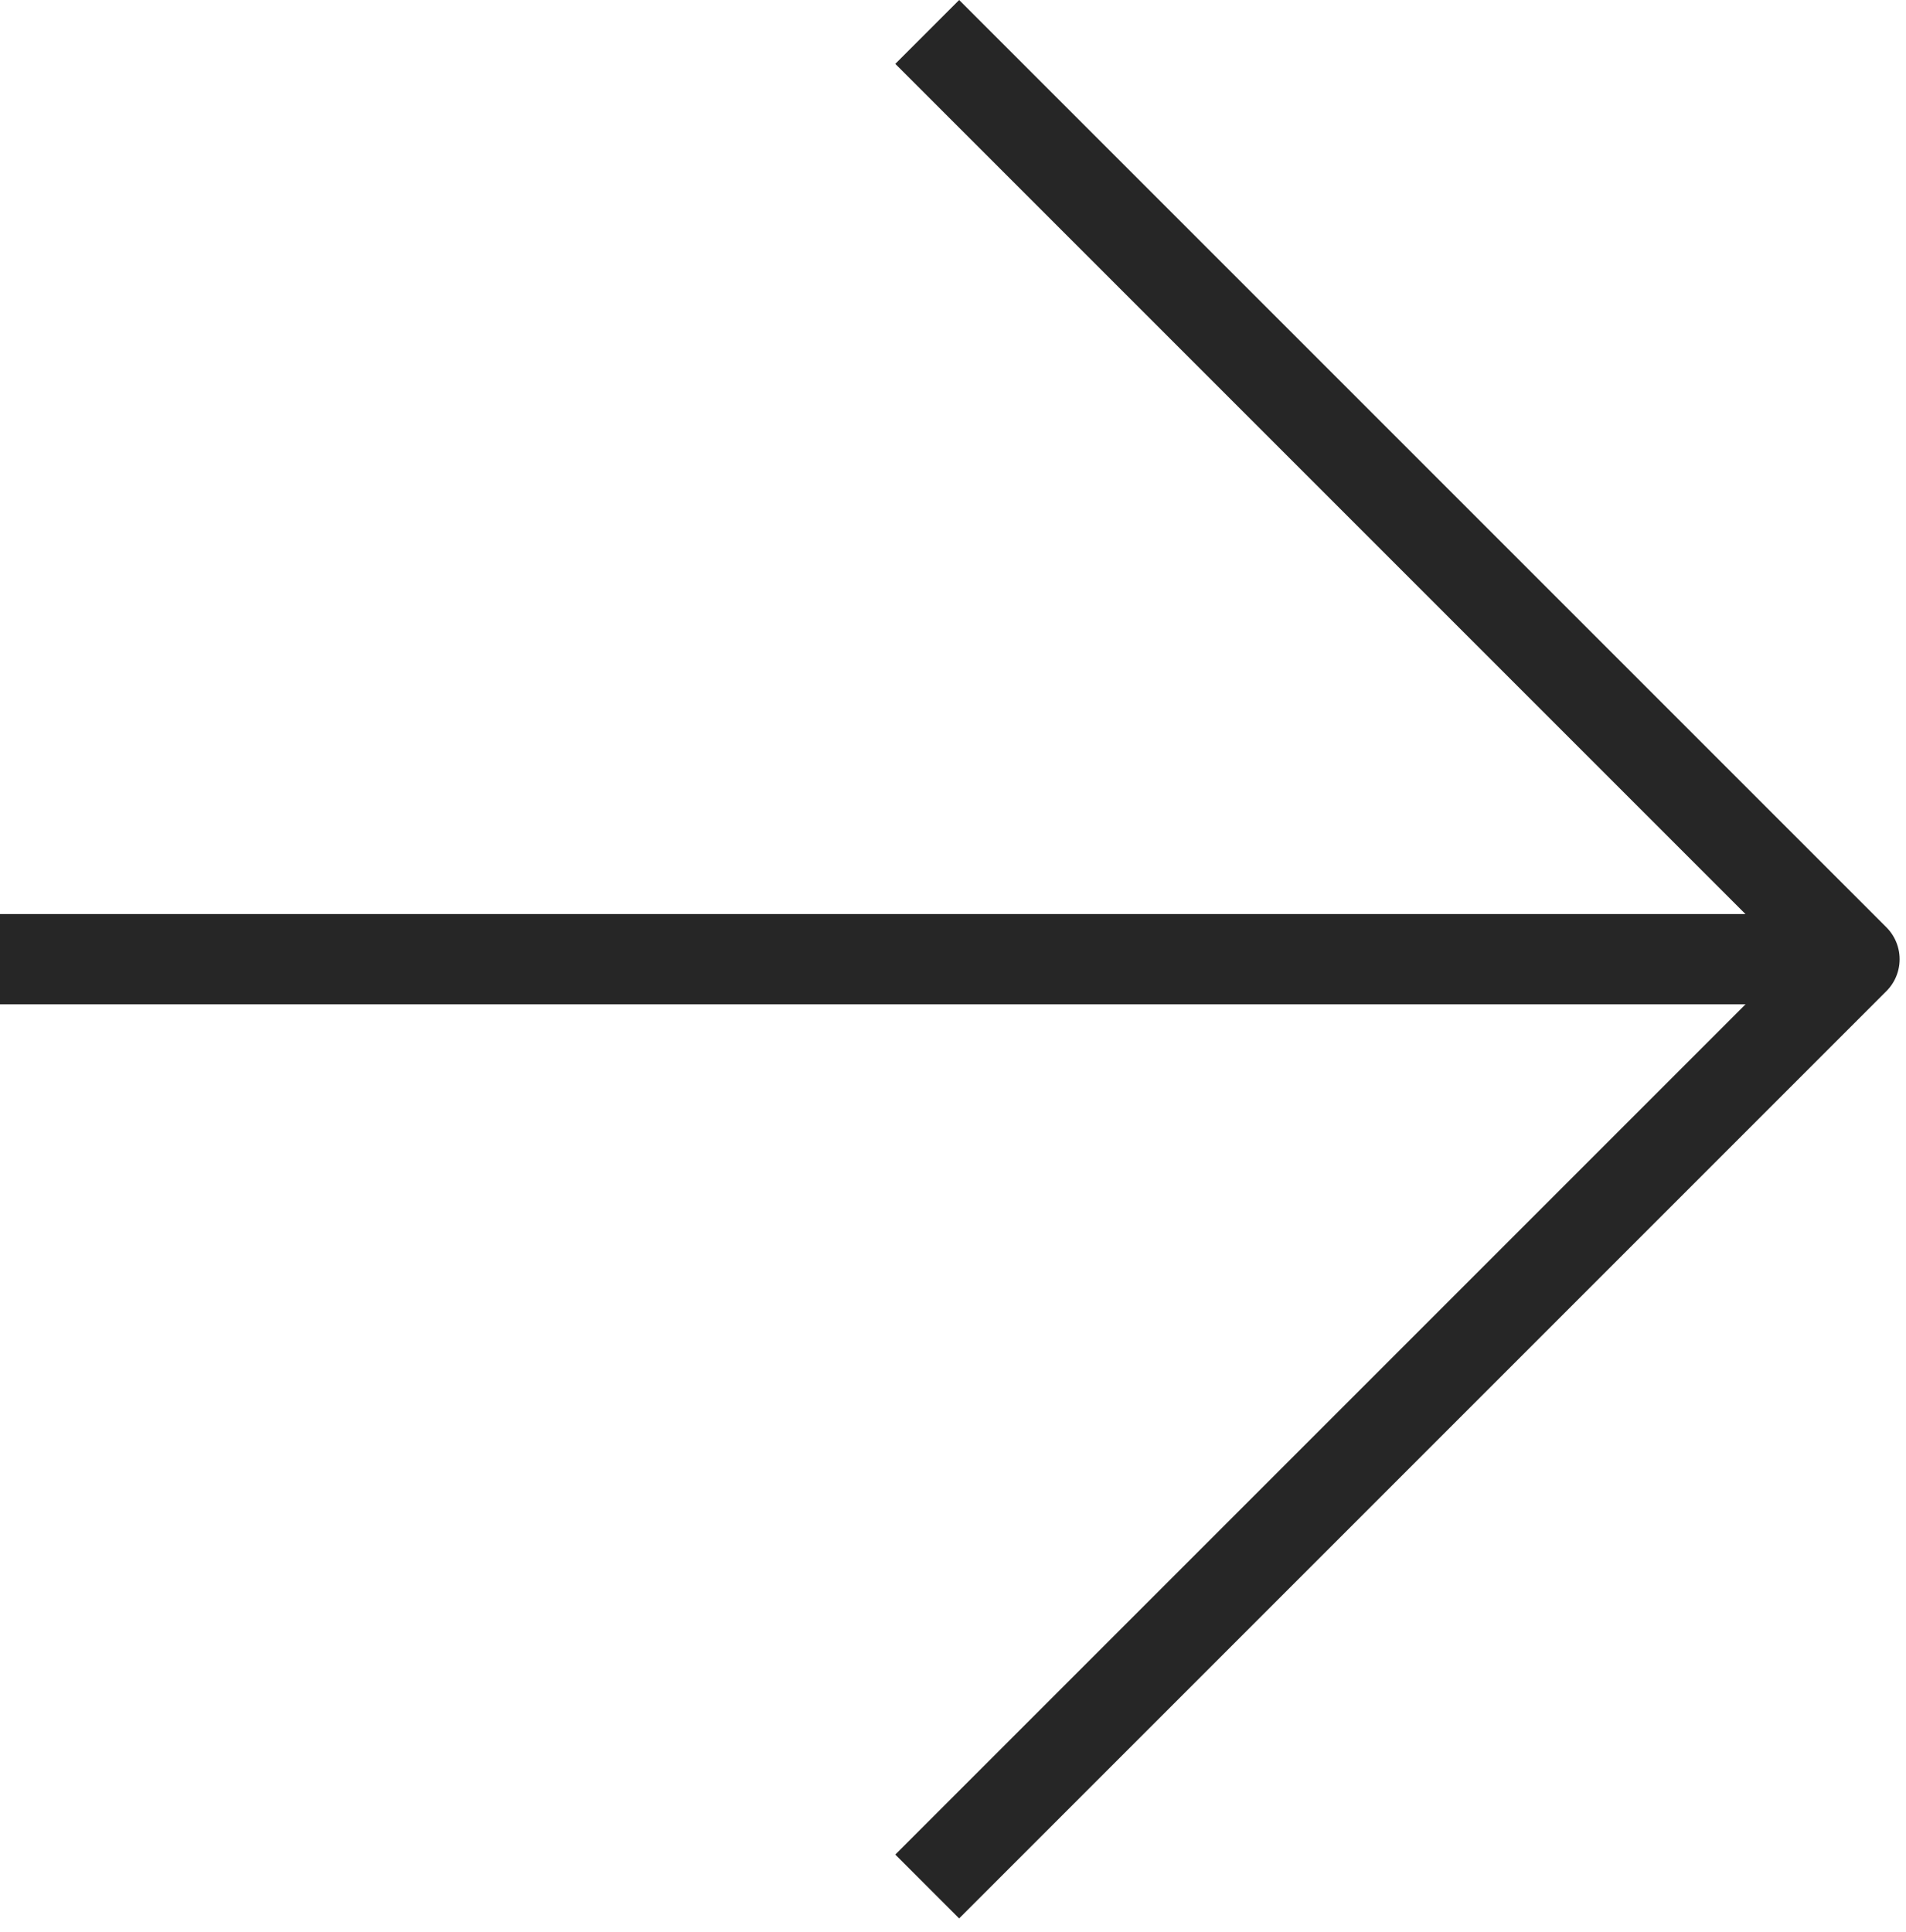 <svg width="74" height="75" viewBox="0 0 74 75" fill="none" xmlns="http://www.w3.org/2000/svg">
<path d="M0 37.239L72 37.239" stroke="#262626" stroke-width="3.506" stroke-linejoin="round"/>
<path d="M35.999 1.24L71.999 37.24L35.999 73.24" stroke="#262626" stroke-width="3.506" stroke-linejoin="round"/>
</svg>
